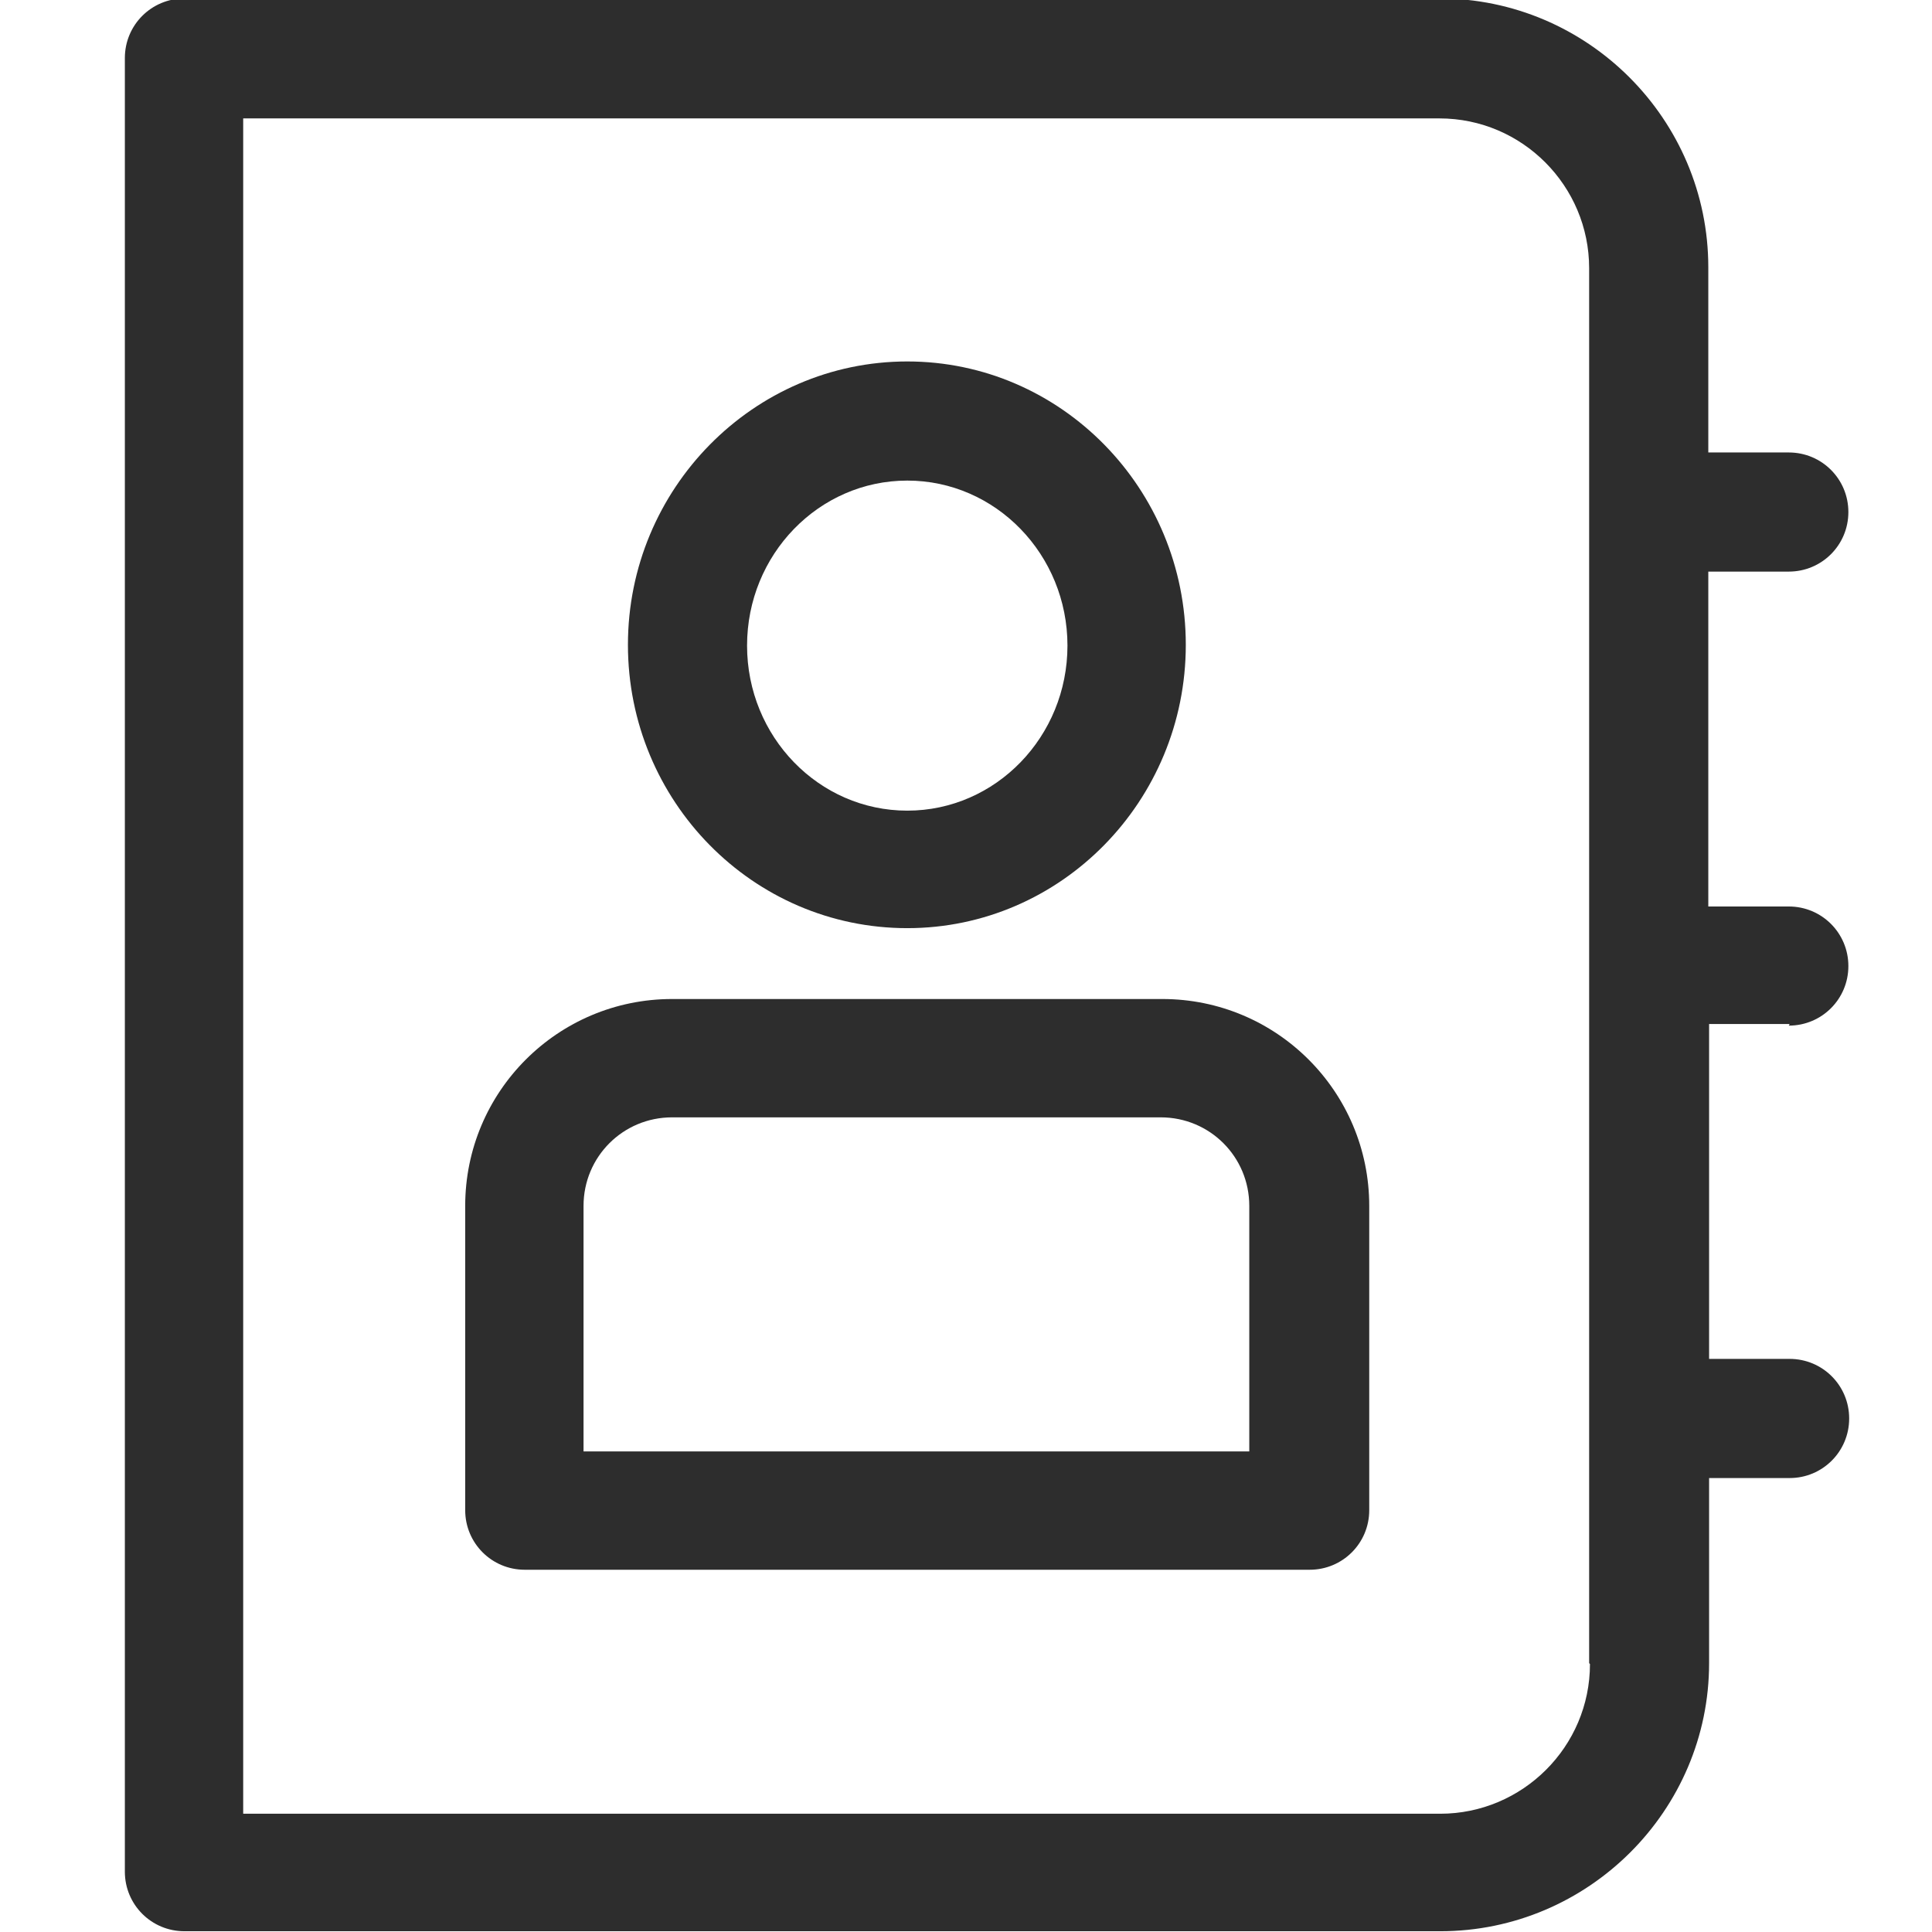 <?xml version="1.0" encoding="UTF-8"?>
<svg xmlns="http://www.w3.org/2000/svg" width="56" height="56" viewBox="0 0 56 56" fill="none">
  <g id="Gastronovi Software Cluster_Icons_Gaesteservice" clip-path="url(#clip0_4779_3707)">
    <path id="Vector" d="M33.644 28.957H19.481C16.168 28.957 13.484 31.64 13.484 34.954V43.774C13.484 44.73 14.254 45.5 15.211 45.5H37.961C38.918 45.5 39.688 44.73 39.688 43.774V34.954C39.688 31.64 37.004 28.957 33.691 28.957H33.644ZM36.211 42.07H16.914V34.954C16.914 33.53 18.058 32.387 19.481 32.387H33.644C35.068 32.387 36.211 33.53 36.211 34.954V42.07Z" fill="#2D2D2D"></path>
    <path id="Vector_2" d="M26.298 26.903C30.755 26.903 34.371 23.217 34.371 18.69C34.371 14.163 30.755 10.477 26.298 10.477C21.841 10.477 18.201 14.163 18.201 18.69C18.201 23.217 21.818 26.903 26.298 26.903ZM26.298 13.93C28.864 13.93 30.941 16.077 30.941 18.713C30.941 21.35 28.864 23.497 26.298 23.497C23.731 23.497 21.654 21.35 21.654 18.713C21.654 16.077 23.731 13.93 26.298 13.93Z" fill="#2D2D2D"></path>
    <path id="Vector_3" d="M51.849 29.728C52.806 29.728 53.576 28.958 53.576 28.002C53.576 27.045 52.806 26.275 51.849 26.275H49.516V16.568H51.849C52.806 16.568 53.576 15.798 53.576 14.842C53.576 13.885 52.806 13.115 51.849 13.115H49.516V7.748C49.516 3.455 46.016 -0.045 41.722 -0.045H5.346C4.389 -0.045 3.619 0.725 3.619 1.682V54.252C3.619 55.208 4.389 55.978 5.346 55.978H41.746C46.039 55.978 49.539 52.478 49.539 48.208V42.842H51.873C52.829 42.842 53.599 42.072 53.599 41.115C53.599 40.158 52.829 39.388 51.873 39.388H49.539V29.682H51.873L51.849 29.728ZM46.086 48.232C46.086 50.635 44.126 52.572 41.746 52.572H7.049V3.432H41.722C44.126 3.432 46.062 5.392 46.062 7.772V48.208L46.086 48.232Z" fill="#2D2D2D"></path>
  </g>
  <defs>
    <clipPath id="clip0_4779_3707">
      <rect width="56" height="56" fill="white"></rect>
    </clipPath>
  </defs>
</svg>
